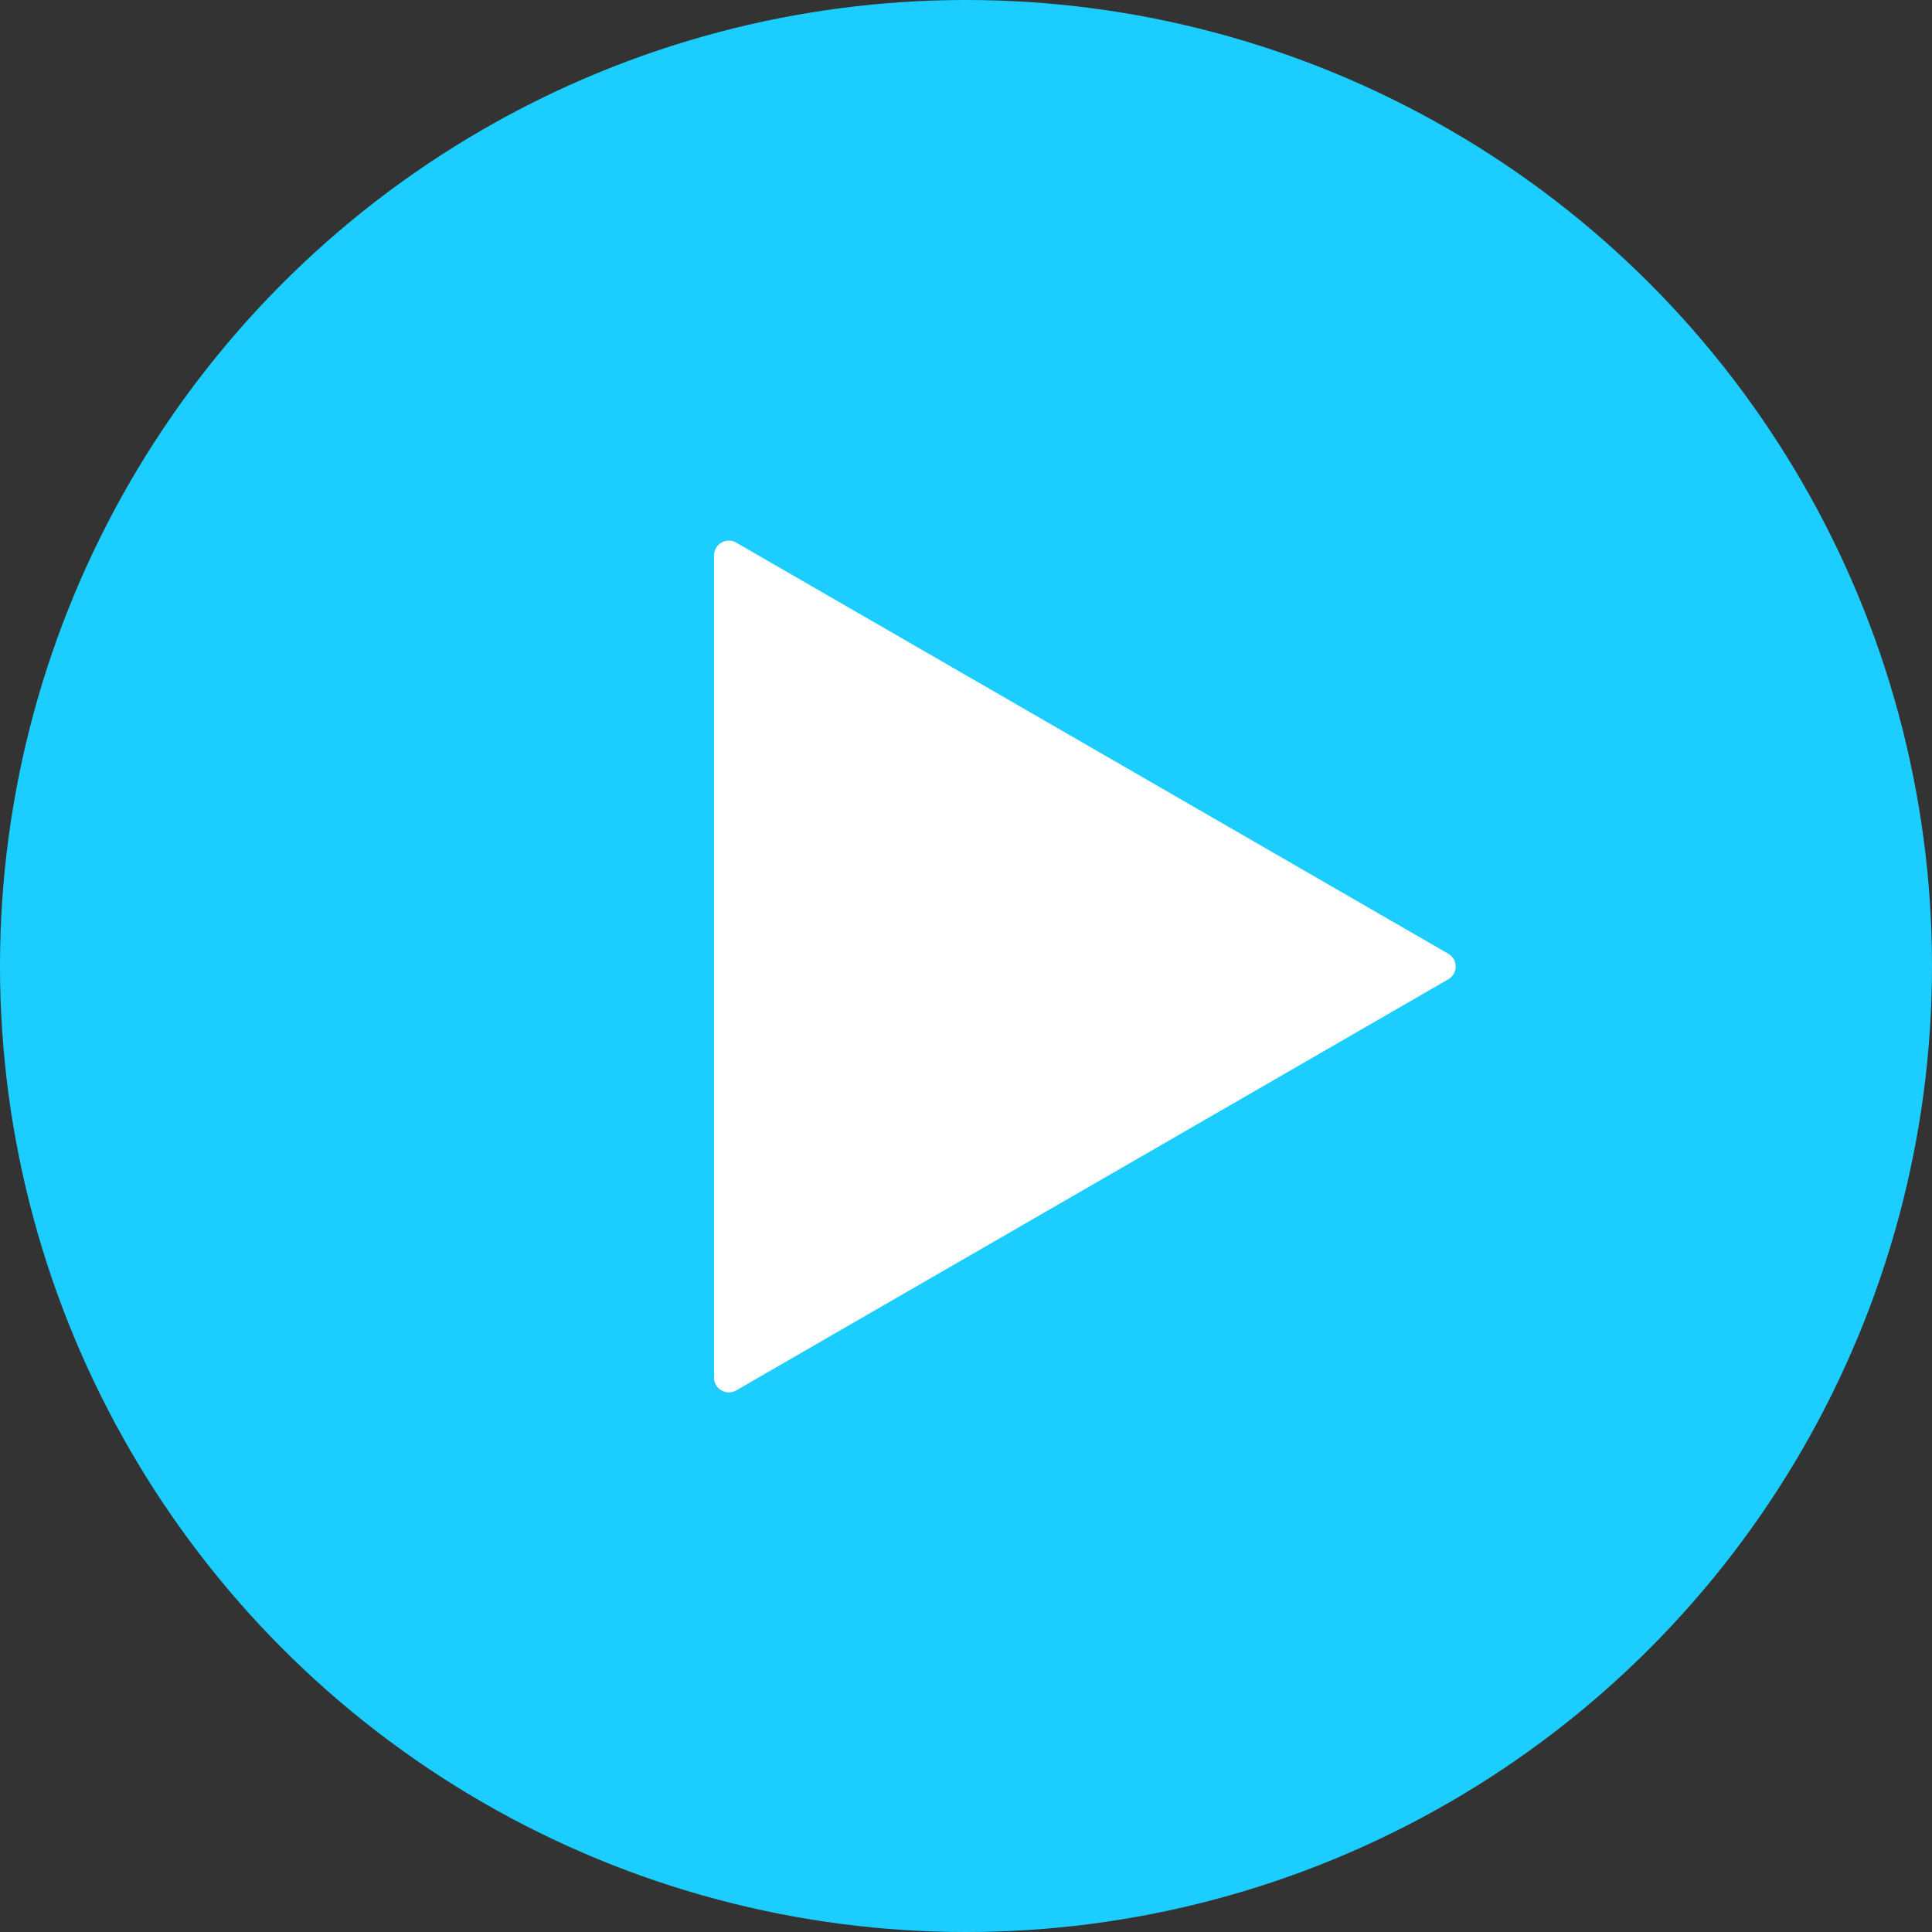 <?xml version="1.0" encoding="UTF-8"?> <svg xmlns="http://www.w3.org/2000/svg" width="2619" height="2619" viewBox="0 0 2619 2619" fill="none"><rect x="0" y="0" width="2619" height="2619" fill="#333333" stroke="none"/><circle cx="1309.5" cy="1309.5" r="1309.5" fill="#1CCEFF"></circle><path d="M967.967 752.869C967.967 737.473 984.633 727.85 997.967 735.548L1963.28 1292.87C1976.62 1300.57 1976.62 1319.82 1963.28 1327.52L997.967 1884.84C984.633 1892.54 967.967 1882.92 967.967 1867.52L967.967 752.869Z" fill="white"></path></svg> 